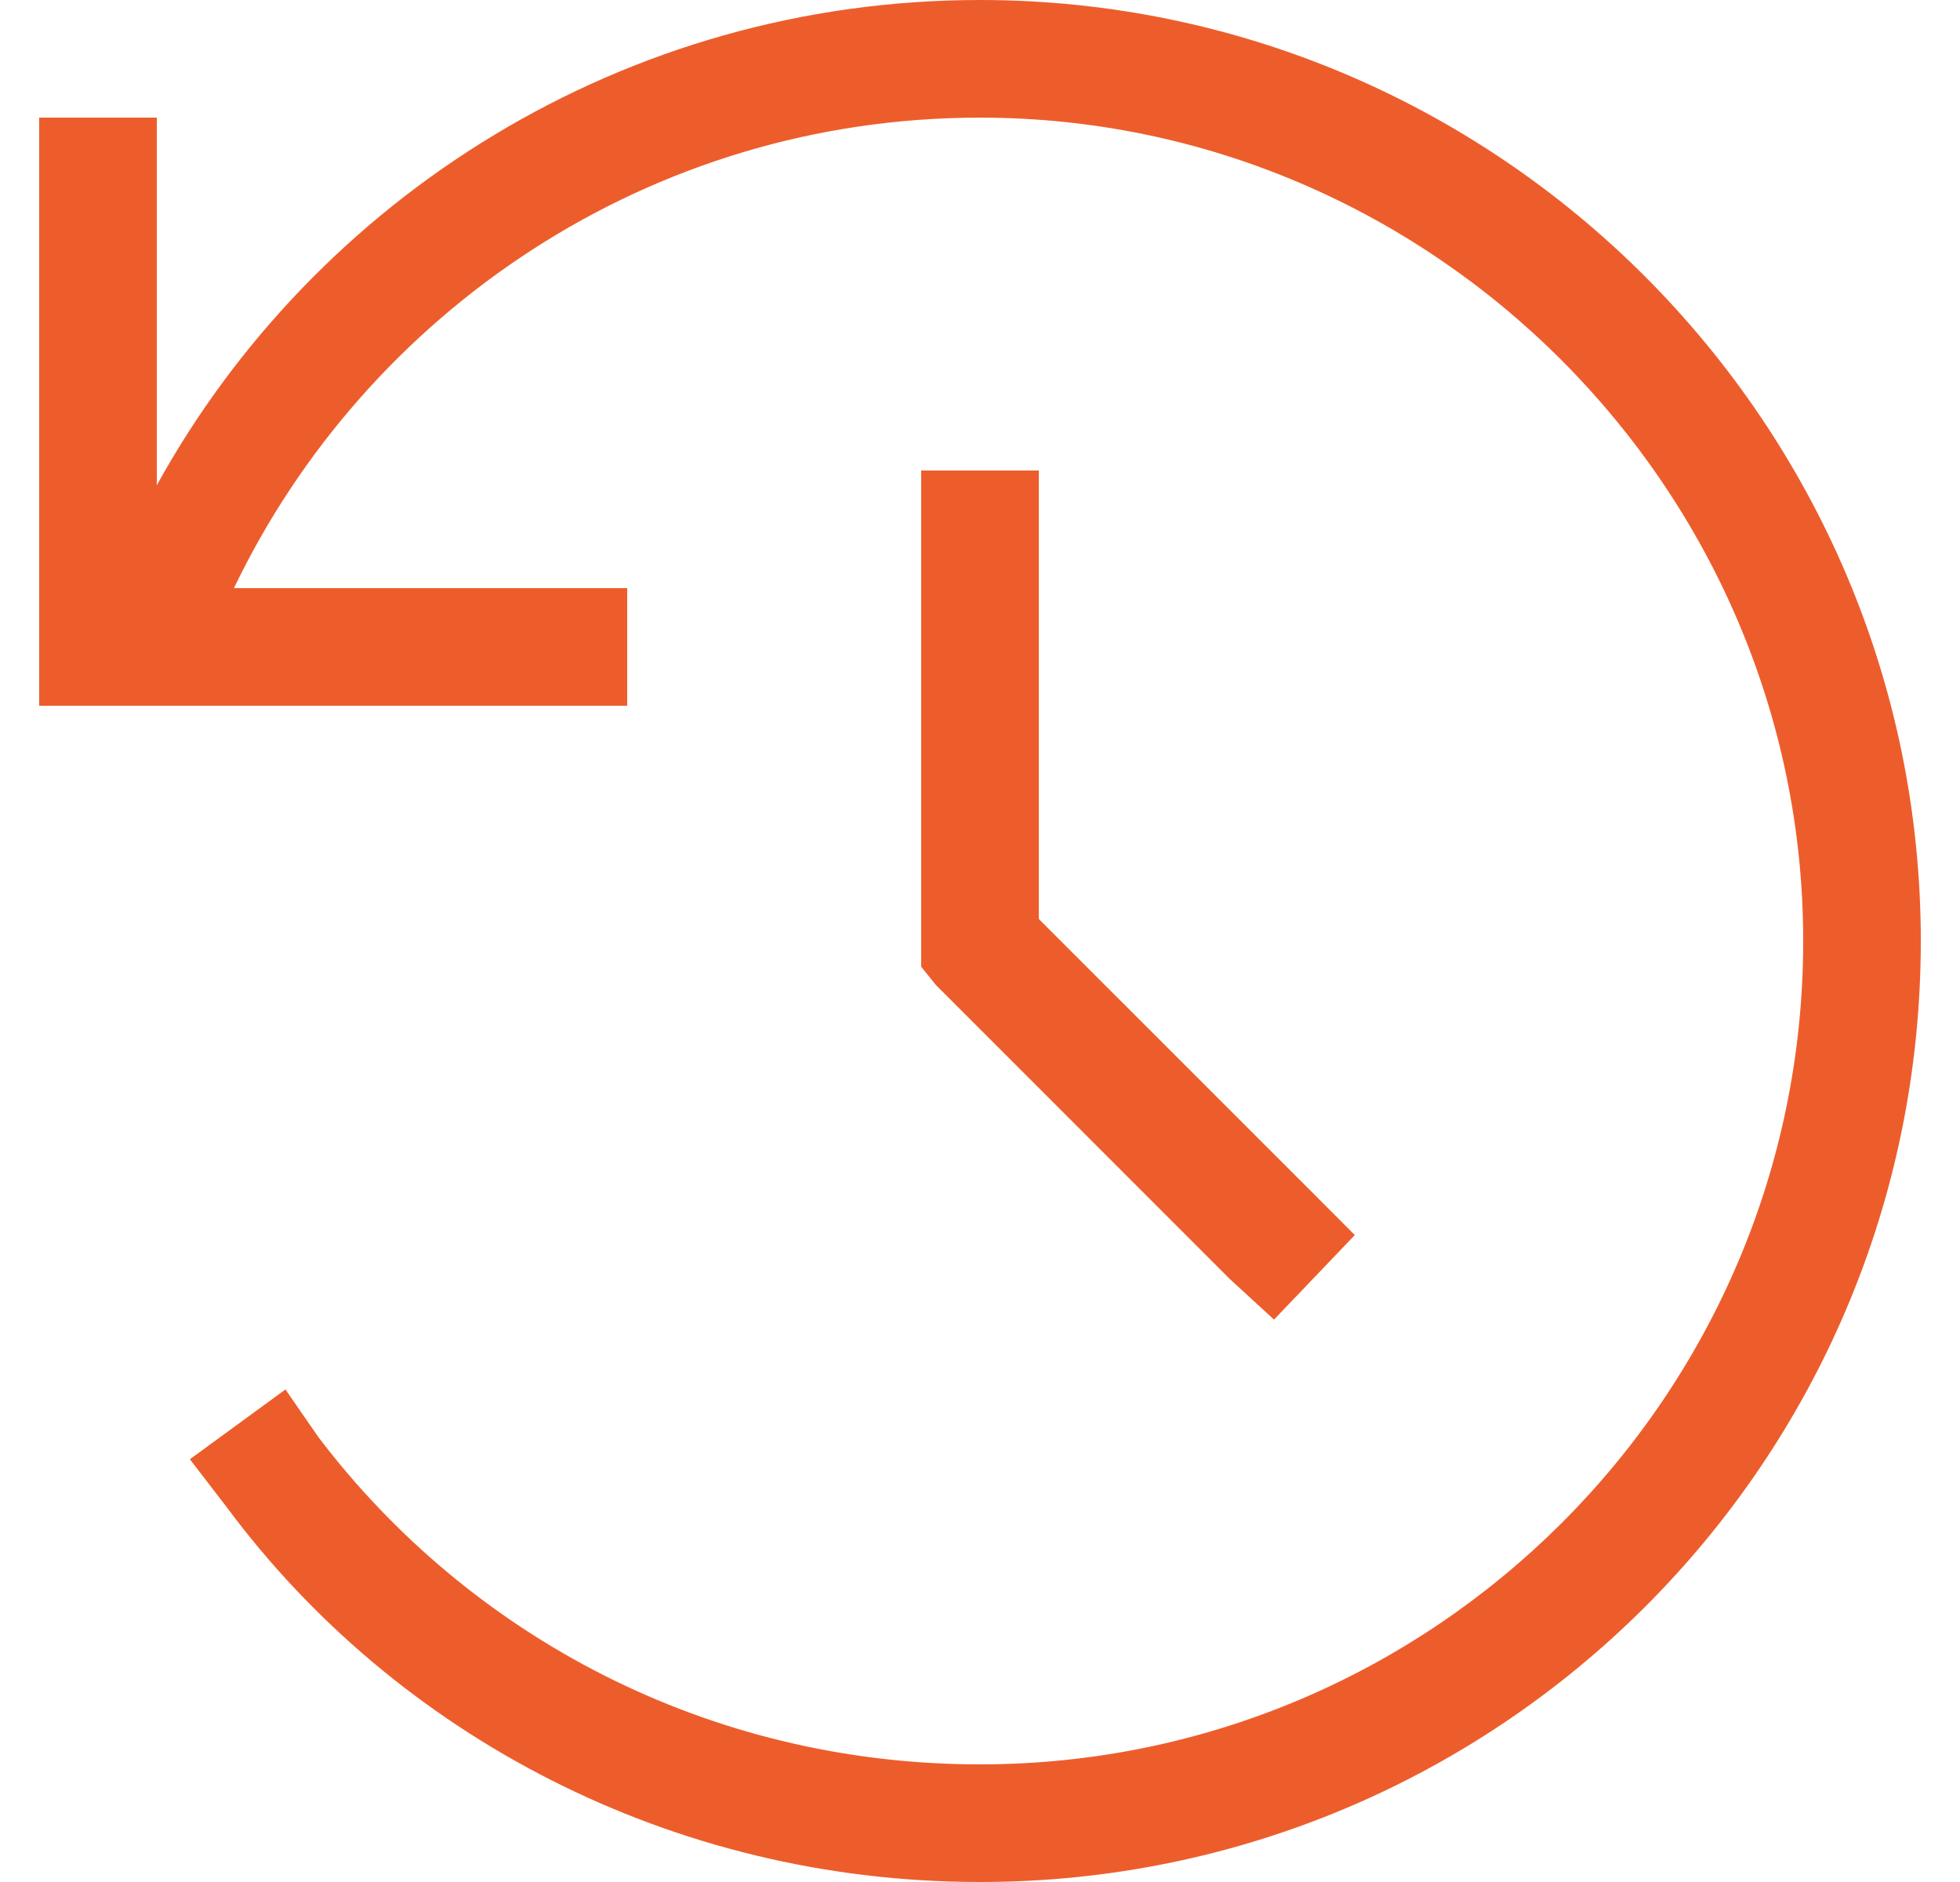 <?xml version="1.0" encoding="UTF-8"?>
<svg xmlns="http://www.w3.org/2000/svg" width="25" height="24" viewBox="0 0 25 24" fill="none">
  <path d="M2 6.188C4.016 2.531 7.953 0 12.5 0C19.109 0 24.5 5.391 24.5 12C24.5 18.656 19.109 24 12.5 24C8.562 24 5.047 22.125 2.891 19.219L2.422 18.609L3.641 17.719L4.062 18.328C5.984 20.859 9.031 22.5 12.5 22.5C18.266 22.5 23 17.812 23 12C23 6.234 18.266 1.5 12.5 1.5C8.281 1.5 4.672 3.984 2.984 7.5H7.25H8V9H7.25H1.25H0.5V8.25V2.25V1.5H2V2.25V6.188ZM13.25 6V6.75V11.719L16.766 15.234L17.281 15.75L16.25 16.828L15.688 16.312L11.938 12.562L11.75 12.328V12V6.75V6H13.25Z" fill="#ED5D2C"></path>
</svg>
